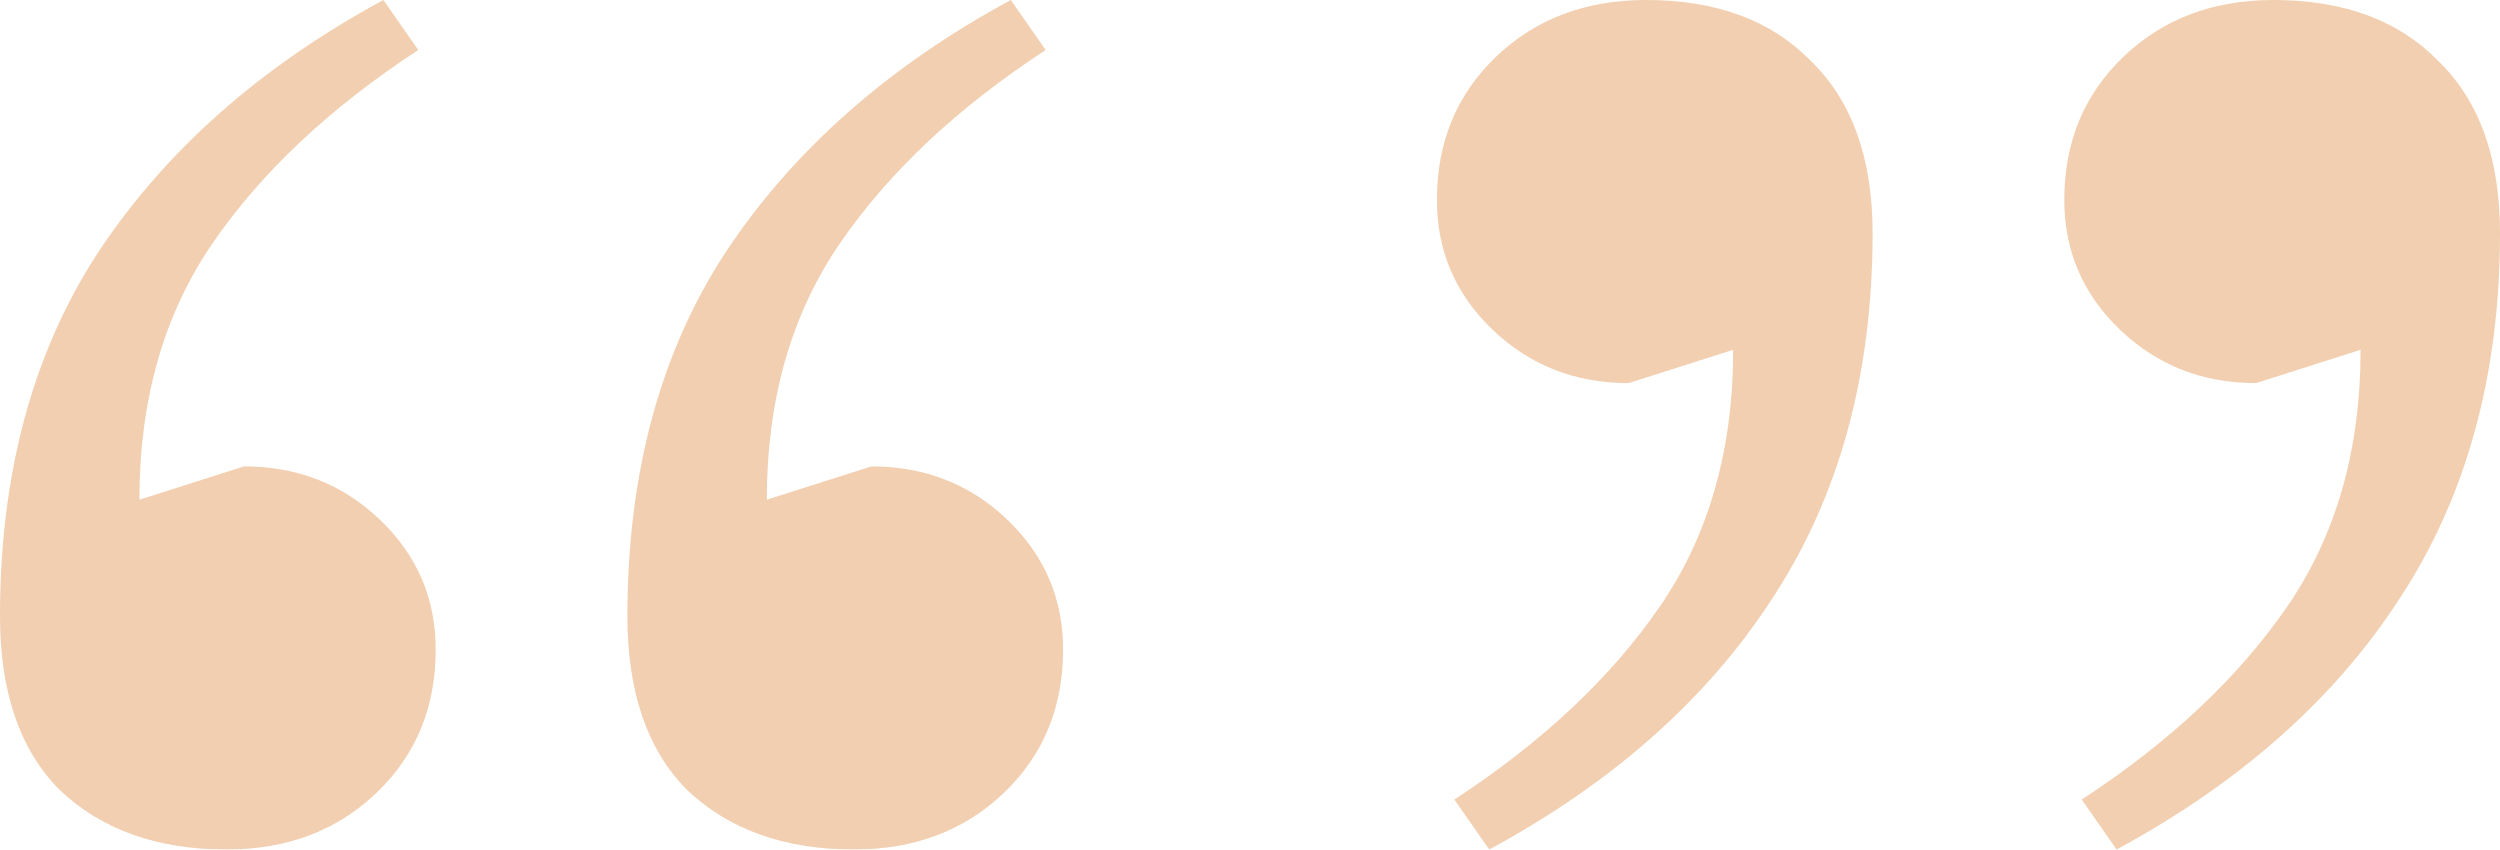 <?xml version="1.0" encoding="UTF-8"?> <svg xmlns="http://www.w3.org/2000/svg" width="103" height="35" viewBox="0 0 103 35" fill="none"> <g opacity="0.5"> <path d="M43.081 2.059C39.443 4.438 36.619 7.091 34.609 10.02C32.598 12.948 31.593 16.471 31.593 20.588L35.901 19.216C38.103 19.216 39.97 19.948 41.502 21.412C43.033 22.876 43.799 24.66 43.799 26.765C43.799 29.144 42.986 31.111 41.358 32.667C39.73 34.222 37.672 35 35.183 35C32.311 35 30.013 34.176 28.29 32.529C26.663 30.882 25.849 28.503 25.849 25.392C25.849 19.536 27.189 14.549 29.87 10.431C32.646 6.222 36.571 2.745 41.645 0L43.081 2.059ZM17.233 2.059C13.595 4.438 10.77 7.091 8.76 10.02C6.749 12.948 5.744 16.471 5.744 20.588L10.052 19.216C12.254 19.216 14.121 19.948 15.653 21.412C17.185 22.876 17.951 24.66 17.951 26.765C17.951 29.144 17.137 31.111 15.509 32.667C13.882 34.222 11.823 35 9.334 35C6.462 35 4.165 34.176 2.441 32.529C0.814 30.882 0 28.503 0 25.392C0 19.536 1.34 14.549 4.021 10.431C6.797 6.222 10.722 2.745 15.796 0L17.233 2.059Z" fill="#E39F61"></path> <path d="M59.919 32.941C63.557 30.562 66.381 27.909 68.391 24.98C70.402 22.052 71.407 18.529 71.407 14.412L67.099 15.784C64.897 15.784 63.03 15.052 61.498 13.588C59.967 12.124 59.201 10.34 59.201 8.235C59.201 5.856 60.014 3.889 61.642 2.333C63.27 0.778 65.328 0 67.817 0C70.689 0 72.939 0.824 74.566 2.471C76.29 4.118 77.151 6.497 77.151 9.608C77.151 15.464 75.763 20.497 72.987 24.706C70.306 28.823 66.429 32.255 61.355 35L59.919 32.941ZM85.767 32.941C89.406 30.562 92.23 27.909 94.24 24.98C96.251 22.052 97.256 18.529 97.256 14.412L92.948 15.784C90.746 15.784 88.879 15.052 87.347 13.588C85.815 12.124 85.049 10.34 85.049 8.235C85.049 5.856 85.863 3.889 87.491 2.333C89.118 0.778 91.177 0 93.666 0C96.538 0 98.788 0.824 100.415 2.471C102.138 4.118 103 6.497 103 9.608C103 15.464 101.612 20.497 98.835 24.706C96.155 28.823 92.278 32.255 87.204 35L85.767 32.941Z" fill="#E39F61"></path> </g> </svg> 